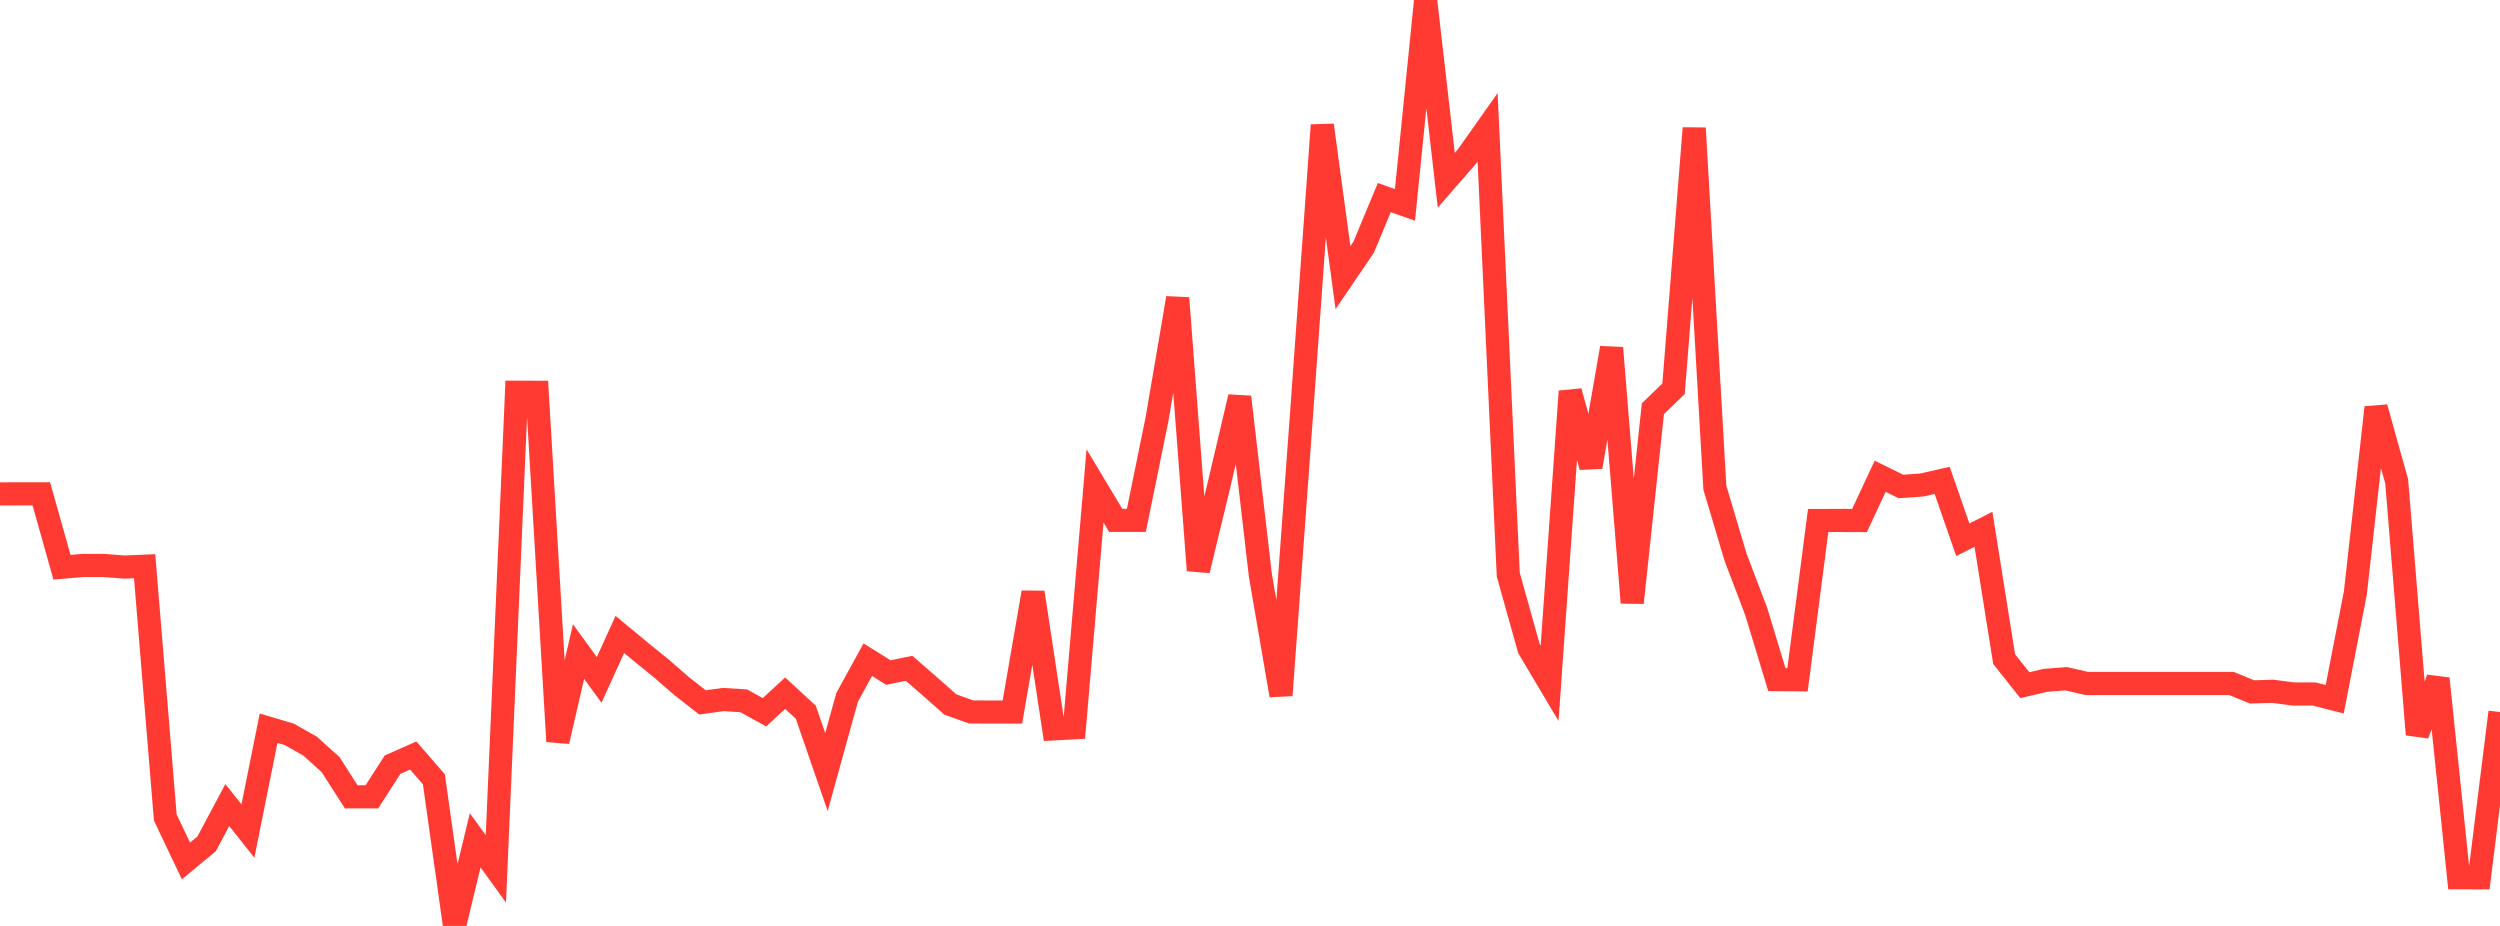 <?xml version="1.0" standalone="no"?>
<!DOCTYPE svg PUBLIC "-//W3C//DTD SVG 1.1//EN" "http://www.w3.org/Graphics/SVG/1.1/DTD/svg11.dtd">

<svg width="135" height="50" viewBox="0 0 135 50" preserveAspectRatio="none" 
  xmlns="http://www.w3.org/2000/svg"
  xmlns:xlink="http://www.w3.org/1999/xlink">


<polyline points="0.0, 26.67 1.116, 26.668 2.231, 26.667 3.347, 30.63 4.463, 30.535 5.579, 30.532 6.694, 30.621 7.81, 30.575 8.926, 44.146 10.041, 46.491 11.157, 45.568 12.273, 43.474 13.388, 44.875 14.504, 39.323 15.62, 39.656 16.736, 40.284 17.851, 41.288 18.967, 43.03 20.083, 43.028 21.198, 41.292 22.314, 40.797 23.43, 42.084 24.545, 50.0 25.661, 45.377 26.777, 46.918 27.893, 21.182 29.008, 21.183 30.124, 40.034 31.24, 35.185 32.355, 36.715 33.471, 34.26 34.587, 35.184 35.702, 36.088 36.818, 37.058 37.934, 37.929 39.05, 37.774 40.165, 37.844 41.281, 38.463 42.397, 37.432 43.512, 38.457 44.628, 41.69 45.744, 37.658 46.86, 35.624 47.975, 36.318 49.091, 36.087 50.207, 37.06 51.322, 38.044 52.438, 38.445 53.554, 38.451 54.669, 38.451 55.785, 31.991 56.901, 39.359 58.017, 39.299 59.132, 26.24 60.248, 28.099 61.364, 28.098 62.479, 22.634 63.595, 16.095 64.711, 30.801 65.826, 26.183 66.942, 21.436 68.058, 31.051 69.174, 37.547 70.289, 22.284 71.405, 6.758 72.521, 14.992 73.636, 13.352 74.752, 10.67 75.868, 11.064 76.983, 0.0 78.099, 9.733 79.215, 8.453 80.331, 6.873 81.446, 31.029 82.562, 35.02 83.678, 36.897 84.793, 21.132 85.909, 25.213 87.025, 18.786 88.14, 32.547 89.256, 22.071 90.372, 20.991 91.488, 6.919 92.603, 26.335 93.719, 30.086 94.835, 33.02 95.95, 36.698 97.066, 36.709 98.182, 28.107 99.298, 28.104 100.413, 28.108 101.529, 25.718 102.645, 26.268 103.76, 26.192 104.876, 25.941 105.992, 29.147 107.107, 28.582 108.223, 35.591 109.339, 36.999 110.455, 36.738 111.57, 36.651 112.686, 36.907 113.802, 36.907 114.917, 36.907 116.033, 36.907 117.149, 36.907 118.264, 36.907 119.38, 36.907 120.496, 36.907 121.612, 37.363 122.727, 37.328 123.843, 37.476 124.959, 37.476 126.074, 37.759 127.19, 32.017 128.306, 22.004 129.421, 25.991 130.537, 39.662 131.653, 36.646 132.769, 47.399 133.884, 47.402 135.0, 38.451" fill="none" stroke="#ff3a33" stroke-width="1.25"/>

</svg>